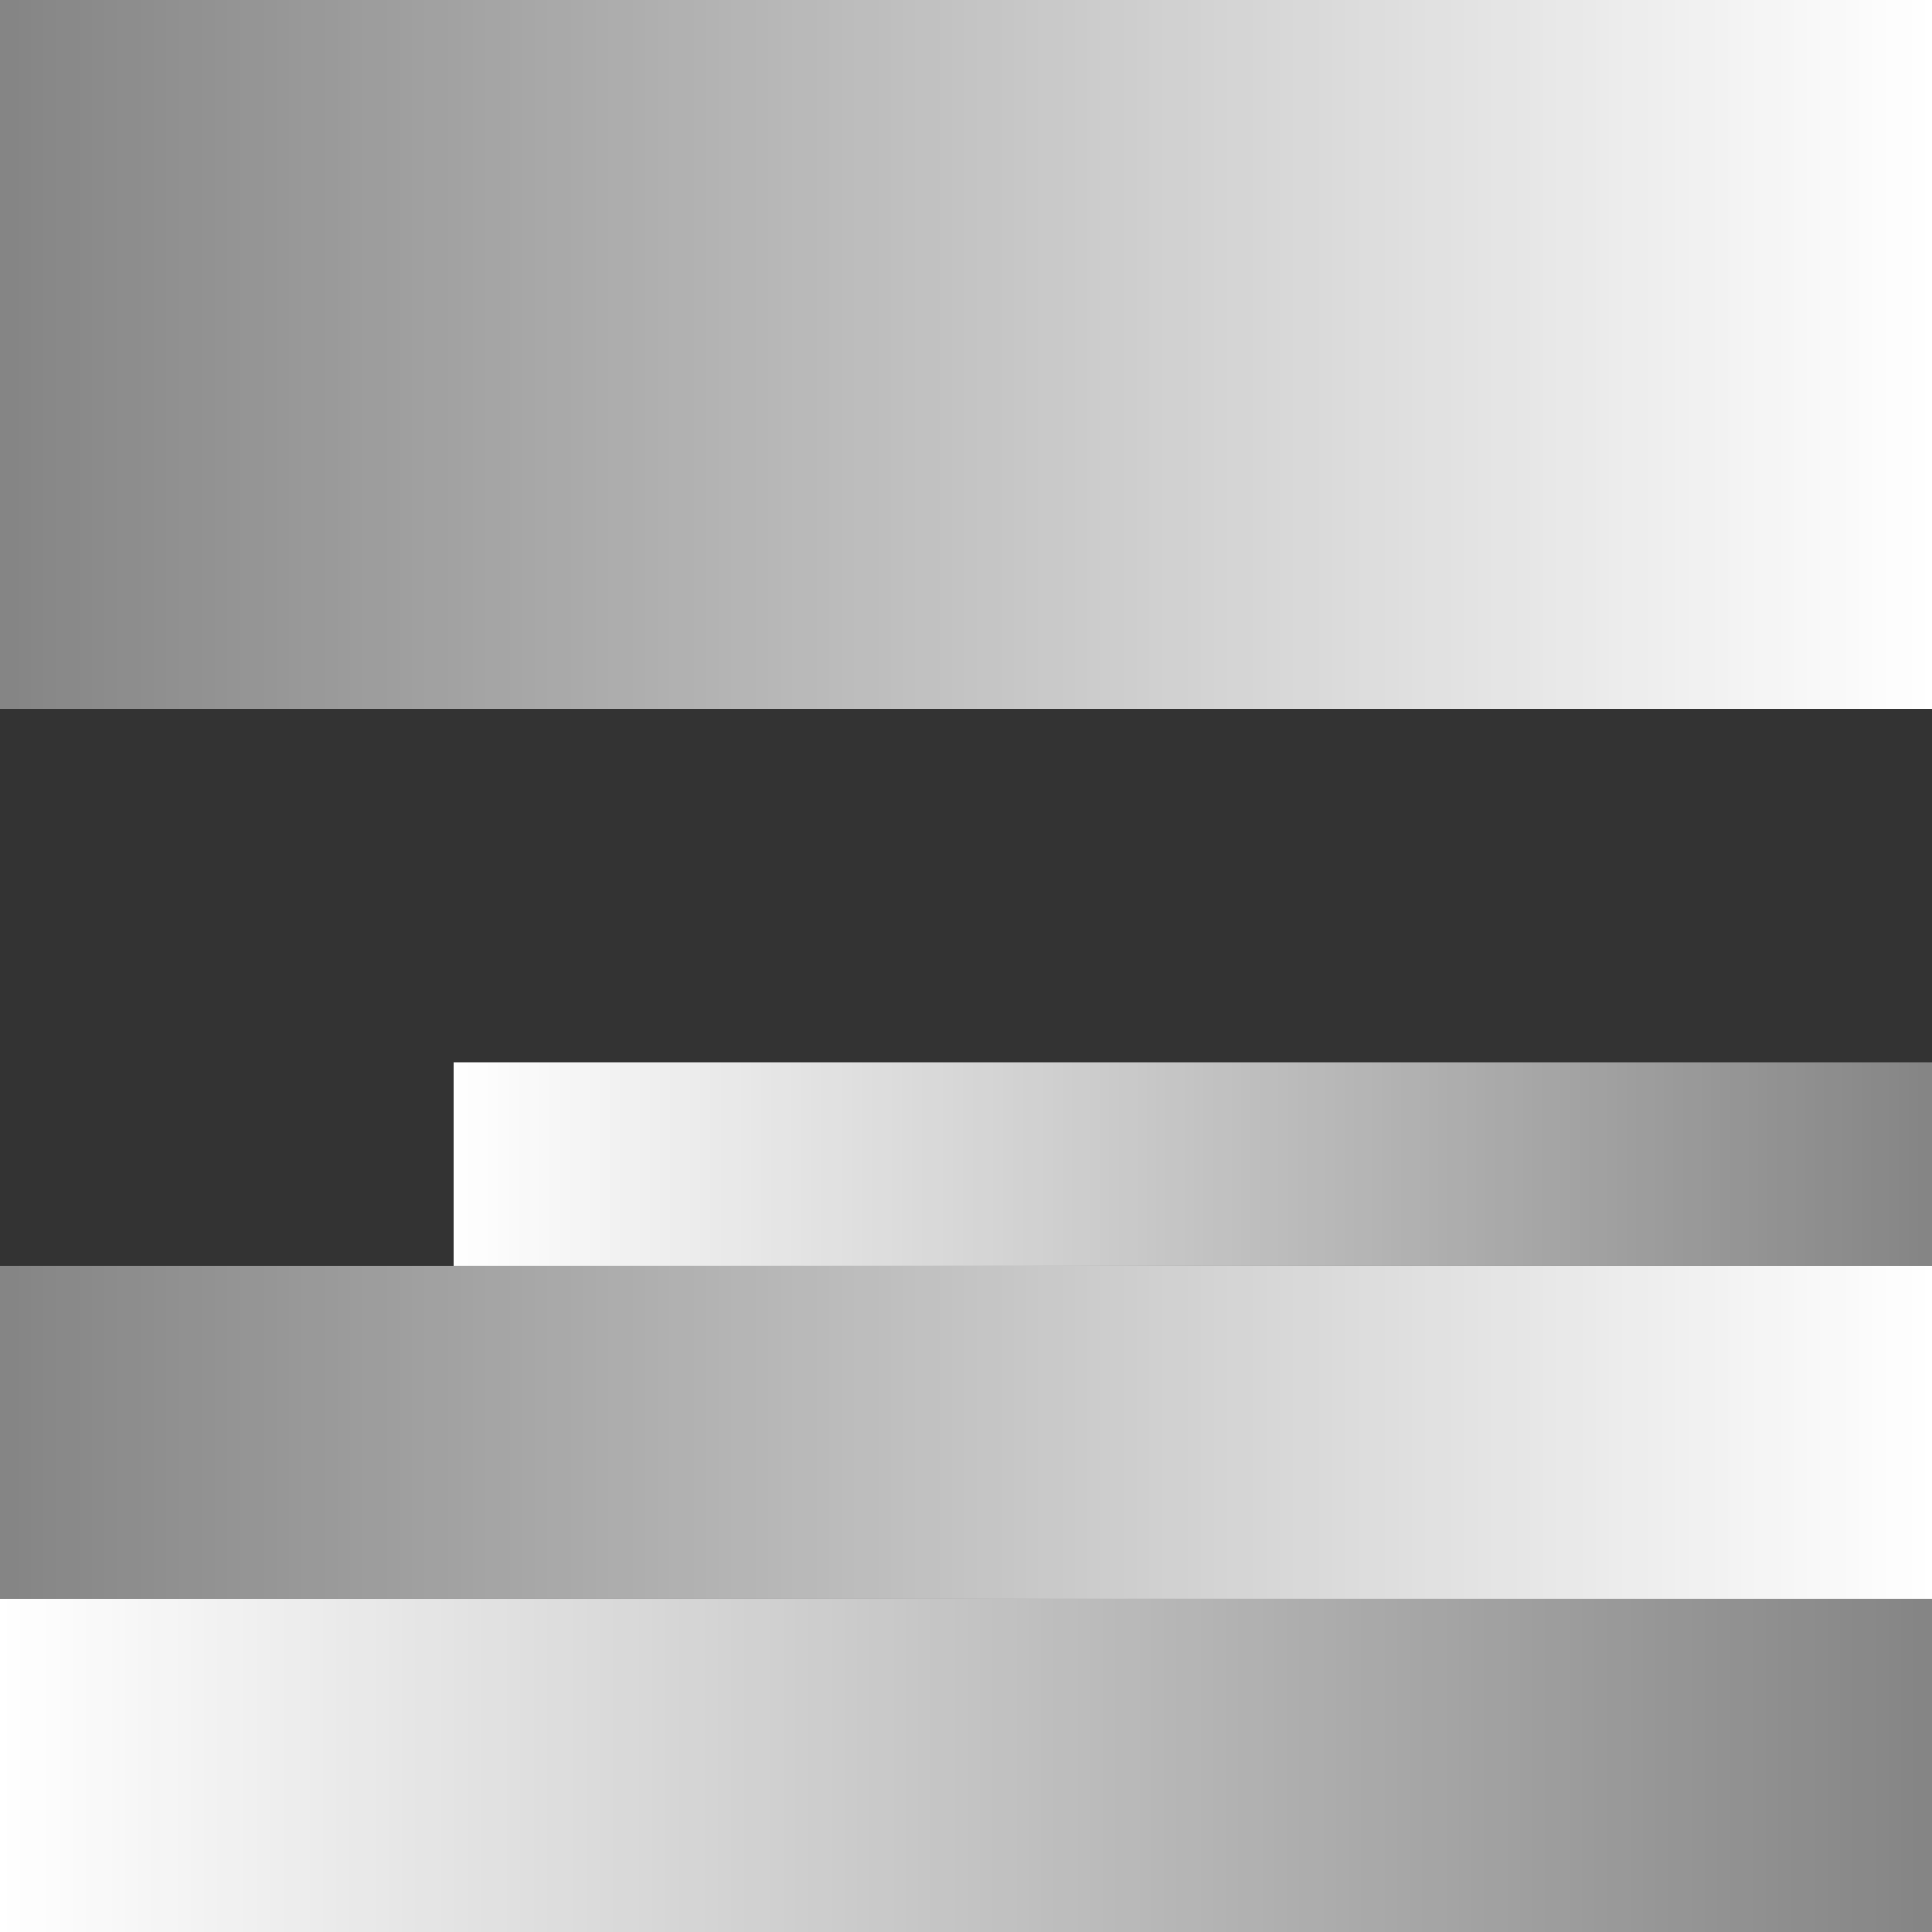 <?xml version="1.0" encoding="UTF-8"?>
<svg xmlns="http://www.w3.org/2000/svg" xmlns:xlink="http://www.w3.org/1999/xlink" id="Layer_1" data-name="Layer 1" viewBox="0 0 400 400">
  <rect x="0" y="0" width="400" height="400" fill="#333333" stroke="none"/>
  <defs>
    <style>
      .cls-1 {
        fill: url(#linear-gradient-4);
      }

      .cls-2 {
        fill: url(#linear-gradient-3);
      }

      .cls-3 {
        fill: url(#linear-gradient-2);
      }

      .cls-4 {
        fill: url(#linear-gradient);
      }
    </style>
    <linearGradient id="linear-gradient" x1="-266.4" y1="240.98" x2="39.73" y2="240.98" gradientTransform="translate(133.6) rotate(-180) scale(1 -1)" gradientUnits="userSpaceOnUse">
      <stop offset="0" stop-color="#fff" stop-opacity=".4"></stop>
      <stop offset=".6" stop-color="#fff" stop-opacity=".77"></stop>
      <stop offset="1" stop-color="#fff"></stop>
    </linearGradient>
    <linearGradient id="linear-gradient-2" x1="0" y1="73.4" x2="400" y2="73.4" gradientTransform="matrix(1,0,0,1,0,0)" xlink:href="#linear-gradient"></linearGradient>
    <linearGradient id="linear-gradient-3" x1="0" y1="296.55" x2="400" y2="296.55" gradientTransform="matrix(1,0,0,1,0,0)" xlink:href="#linear-gradient"></linearGradient>
    <linearGradient id="linear-gradient-4" x1="-519.85" y1="365.52" x2="-119.85" y2="365.52" gradientTransform="translate(-119.85) rotate(-180) scale(1 -1)" xlink:href="#linear-gradient"></linearGradient>
  </defs>
  <rect class="cls-4" x="93.87" y="219.9" width="306.13" height="42.17"></rect>
  <rect class="cls-3" width="400" height="146.8"></rect>
  <rect class="cls-2" x="0" y="262.07" width="400" height="68.96"></rect>
  <rect class="cls-1" x="0" y="331.03" width="400" height="68.97"></rect>
</svg>
